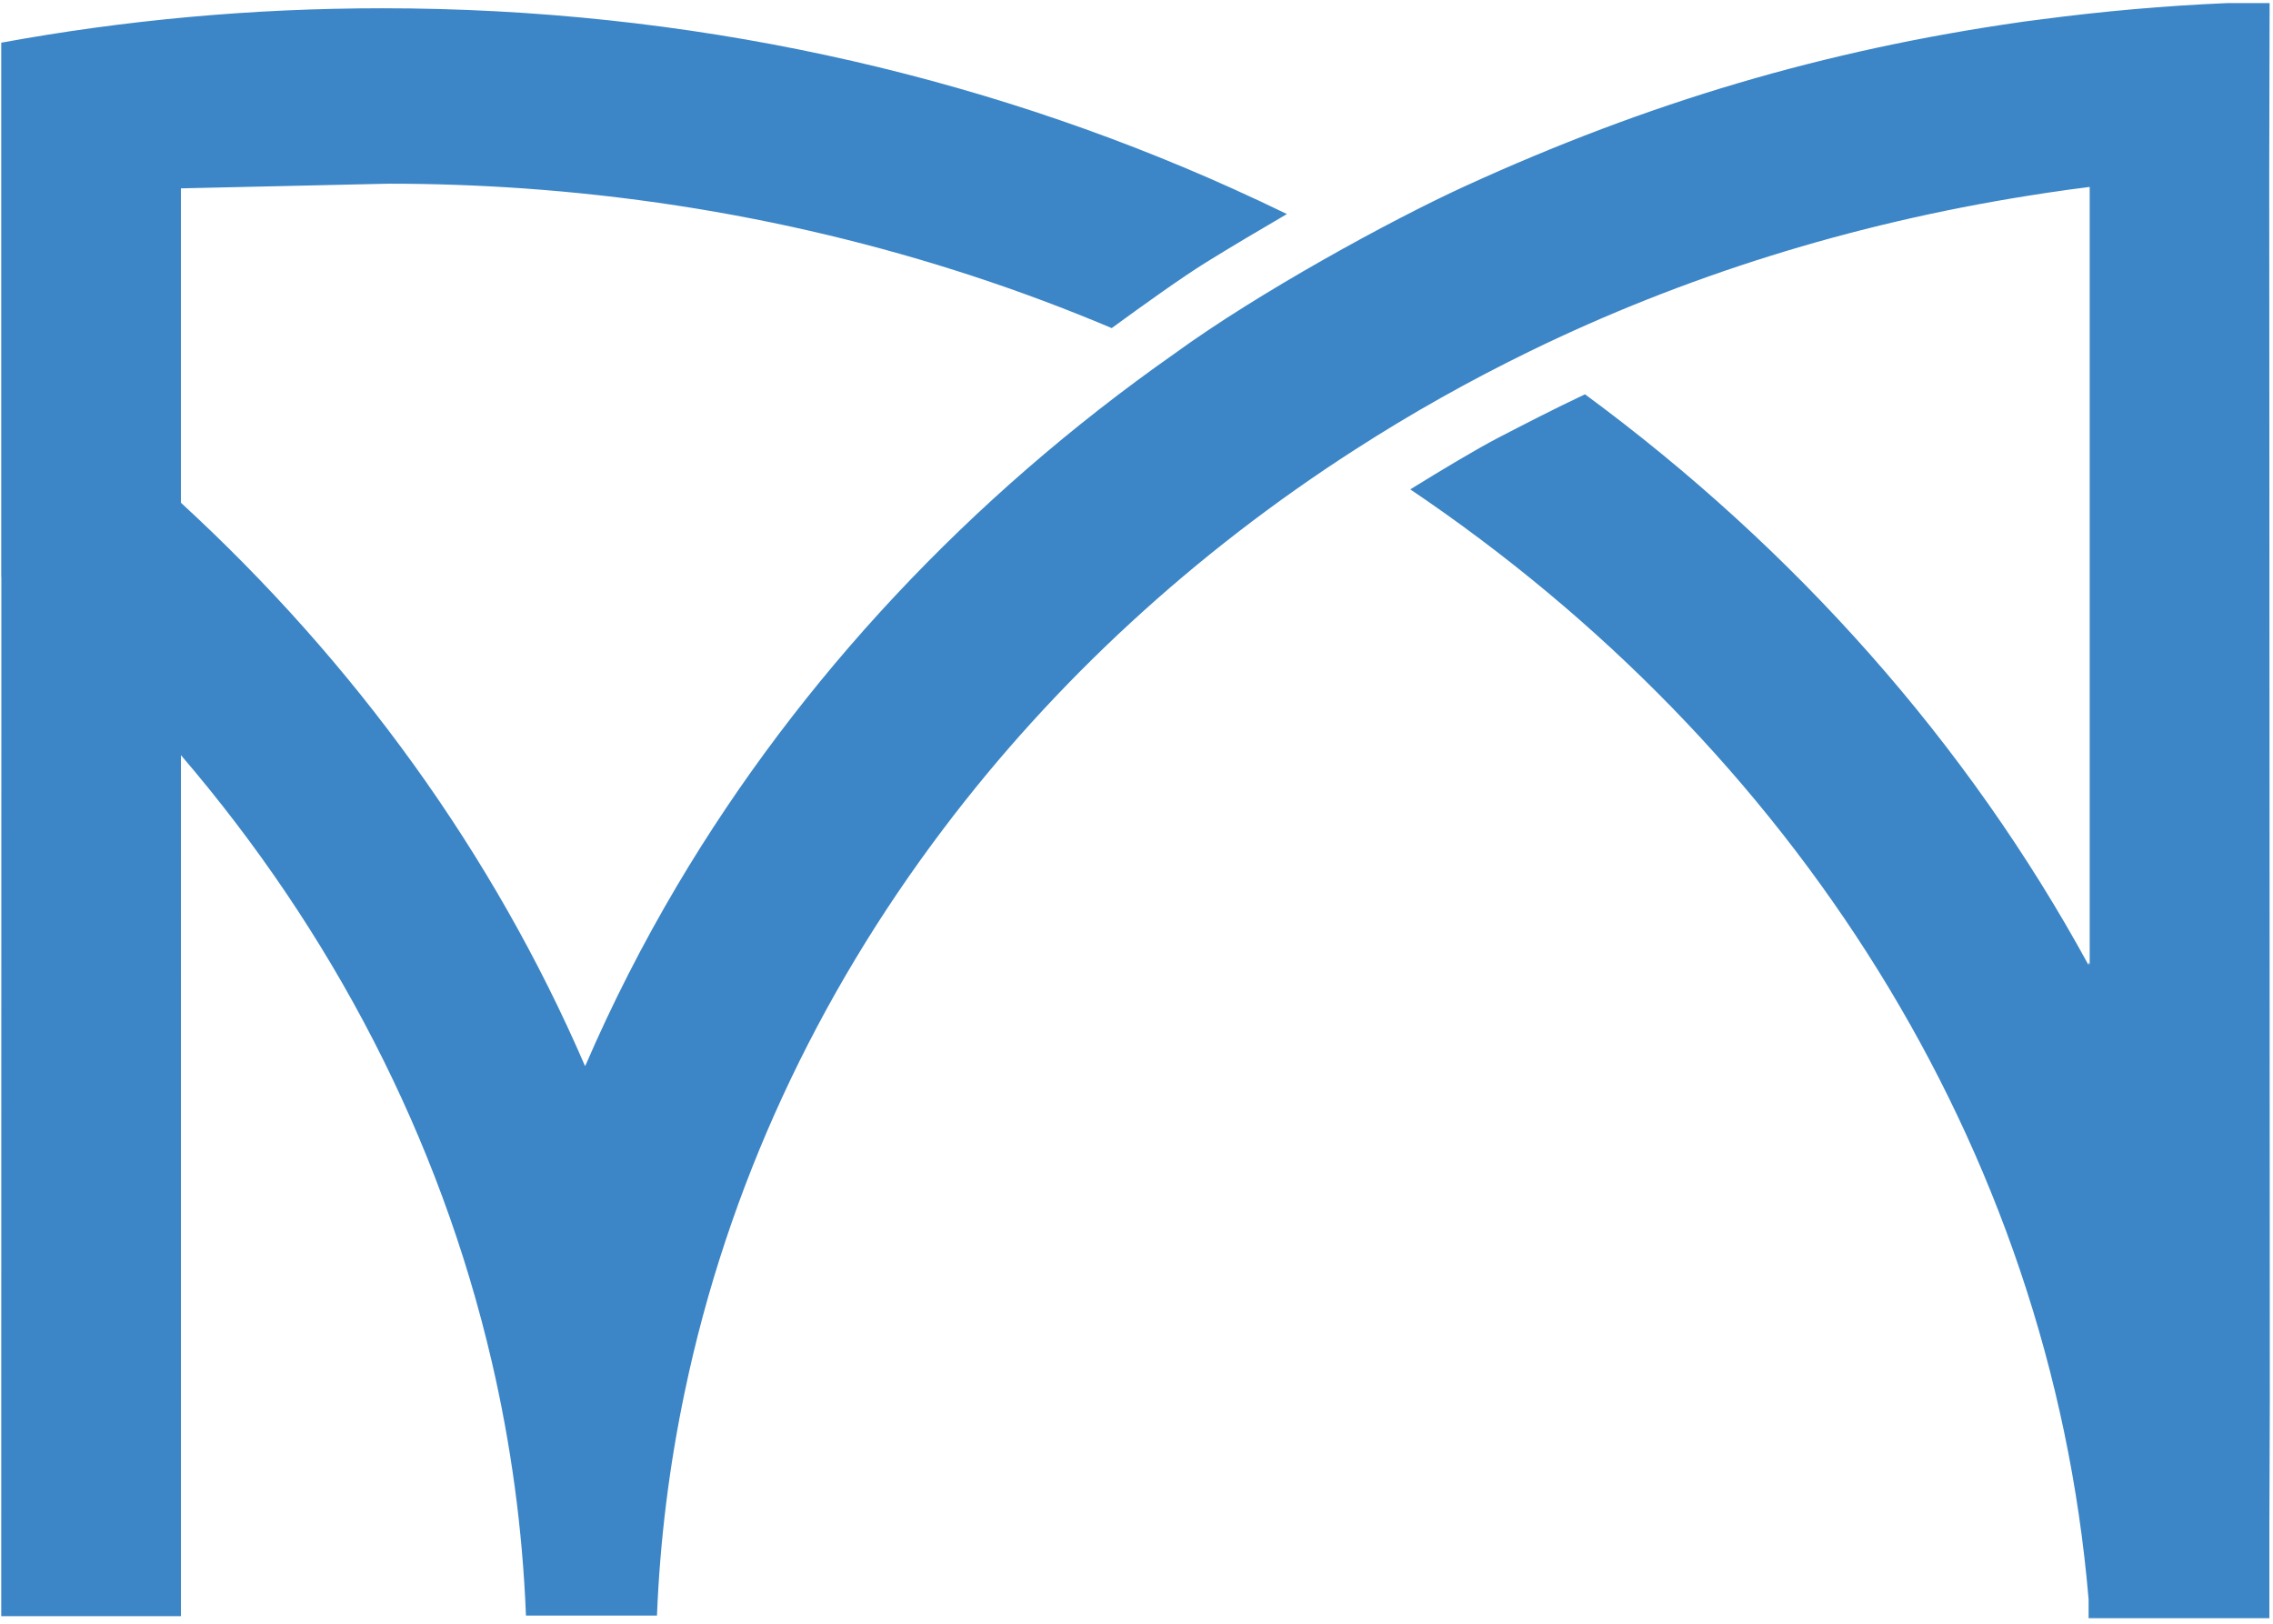 <svg width="196" height="140" viewBox="0 0 196 140" fill="none" xmlns="http://www.w3.org/2000/svg">
<path d="M195.675 14.94L195.708 0.266H192.053C186.662 0.496 181.343 0.97 176.103 1.657C175.563 1.728 175.02 1.791 174.483 1.867C174.446 1.872 174.41 1.879 174.373 1.884C157.302 4.319 142.153 8.811 126.306 16.062C119.872 19.006 108.434 25.274 101.256 30.505C101.253 30.505 101.253 30.508 101.25 30.508C83.645 42.872 68.993 58.477 58.404 76.327C55.442 81.328 52.798 86.504 50.498 91.834C50.495 91.83 50.494 91.825 50.491 91.82C50.477 91.853 50.463 91.885 50.448 91.918C42.547 73.611 30.607 57.134 15.601 43.347V16.24L33.509 15.838C37.405 15.838 41.263 15.974 45.076 16.24C63.114 17.506 80.24 21.69 95.864 28.288C98.676 26.233 101.948 23.895 103.993 22.625C106.108 21.312 108.81 19.714 110.969 18.455C109.407 17.696 107.832 16.956 106.241 16.24C84.192 6.304 59.305 0.713 32.963 0.713C21.711 0.713 10.719 1.735 0.106 3.681V30.873V30.998V31.001V49.757C0.114 49.763 0.121 49.769 0.129 49.776C0.125 49.774 0.122 49.773 0.118 49.771L0.106 139.35H15.603L15.602 65.112C15.607 65.117 15.612 65.123 15.616 65.127C28.585 80.251 37.906 98.04 42.408 117.417C44.057 124.511 45.059 131.823 45.354 139.298H56.65C56.911 132.738 57.725 126.306 59.039 120.036C62.738 102.312 70.463 85.865 81.326 71.495C90.917 58.783 102.96 47.689 116.846 38.764C121.664 35.66 126.706 32.825 131.947 30.271C145.181 23.824 159.598 19.303 174.909 16.873C175.463 16.784 176.019 16.697 176.576 16.614C176.939 16.56 177.304 16.509 177.669 16.457C177.966 16.416 178.262 16.37 178.561 16.329C178.561 16.329 178.564 16.329 178.568 16.329C178.935 16.281 179.304 16.233 179.673 16.186C179.844 16.164 180.014 16.138 180.186 16.116V16.116C180.188 16.116 180.19 16.116 180.192 16.115V83.155C180.16 83.096 180.13 83.037 180.098 82.978V83.215C169.683 64.114 154.797 47.339 136.674 33.997C133.942 35.283 131.38 36.613 129.225 37.727C127.316 38.715 124.2 40.592 121.607 42.193C154.563 64.403 176.793 98.774 180.099 137.9V139.521H180.192H180.236H180.293H195.656H195.687V131.051L195.69 131.055L195.725 120.82L195.675 14.94Z" fill="#3C86C7"/>
</svg>
